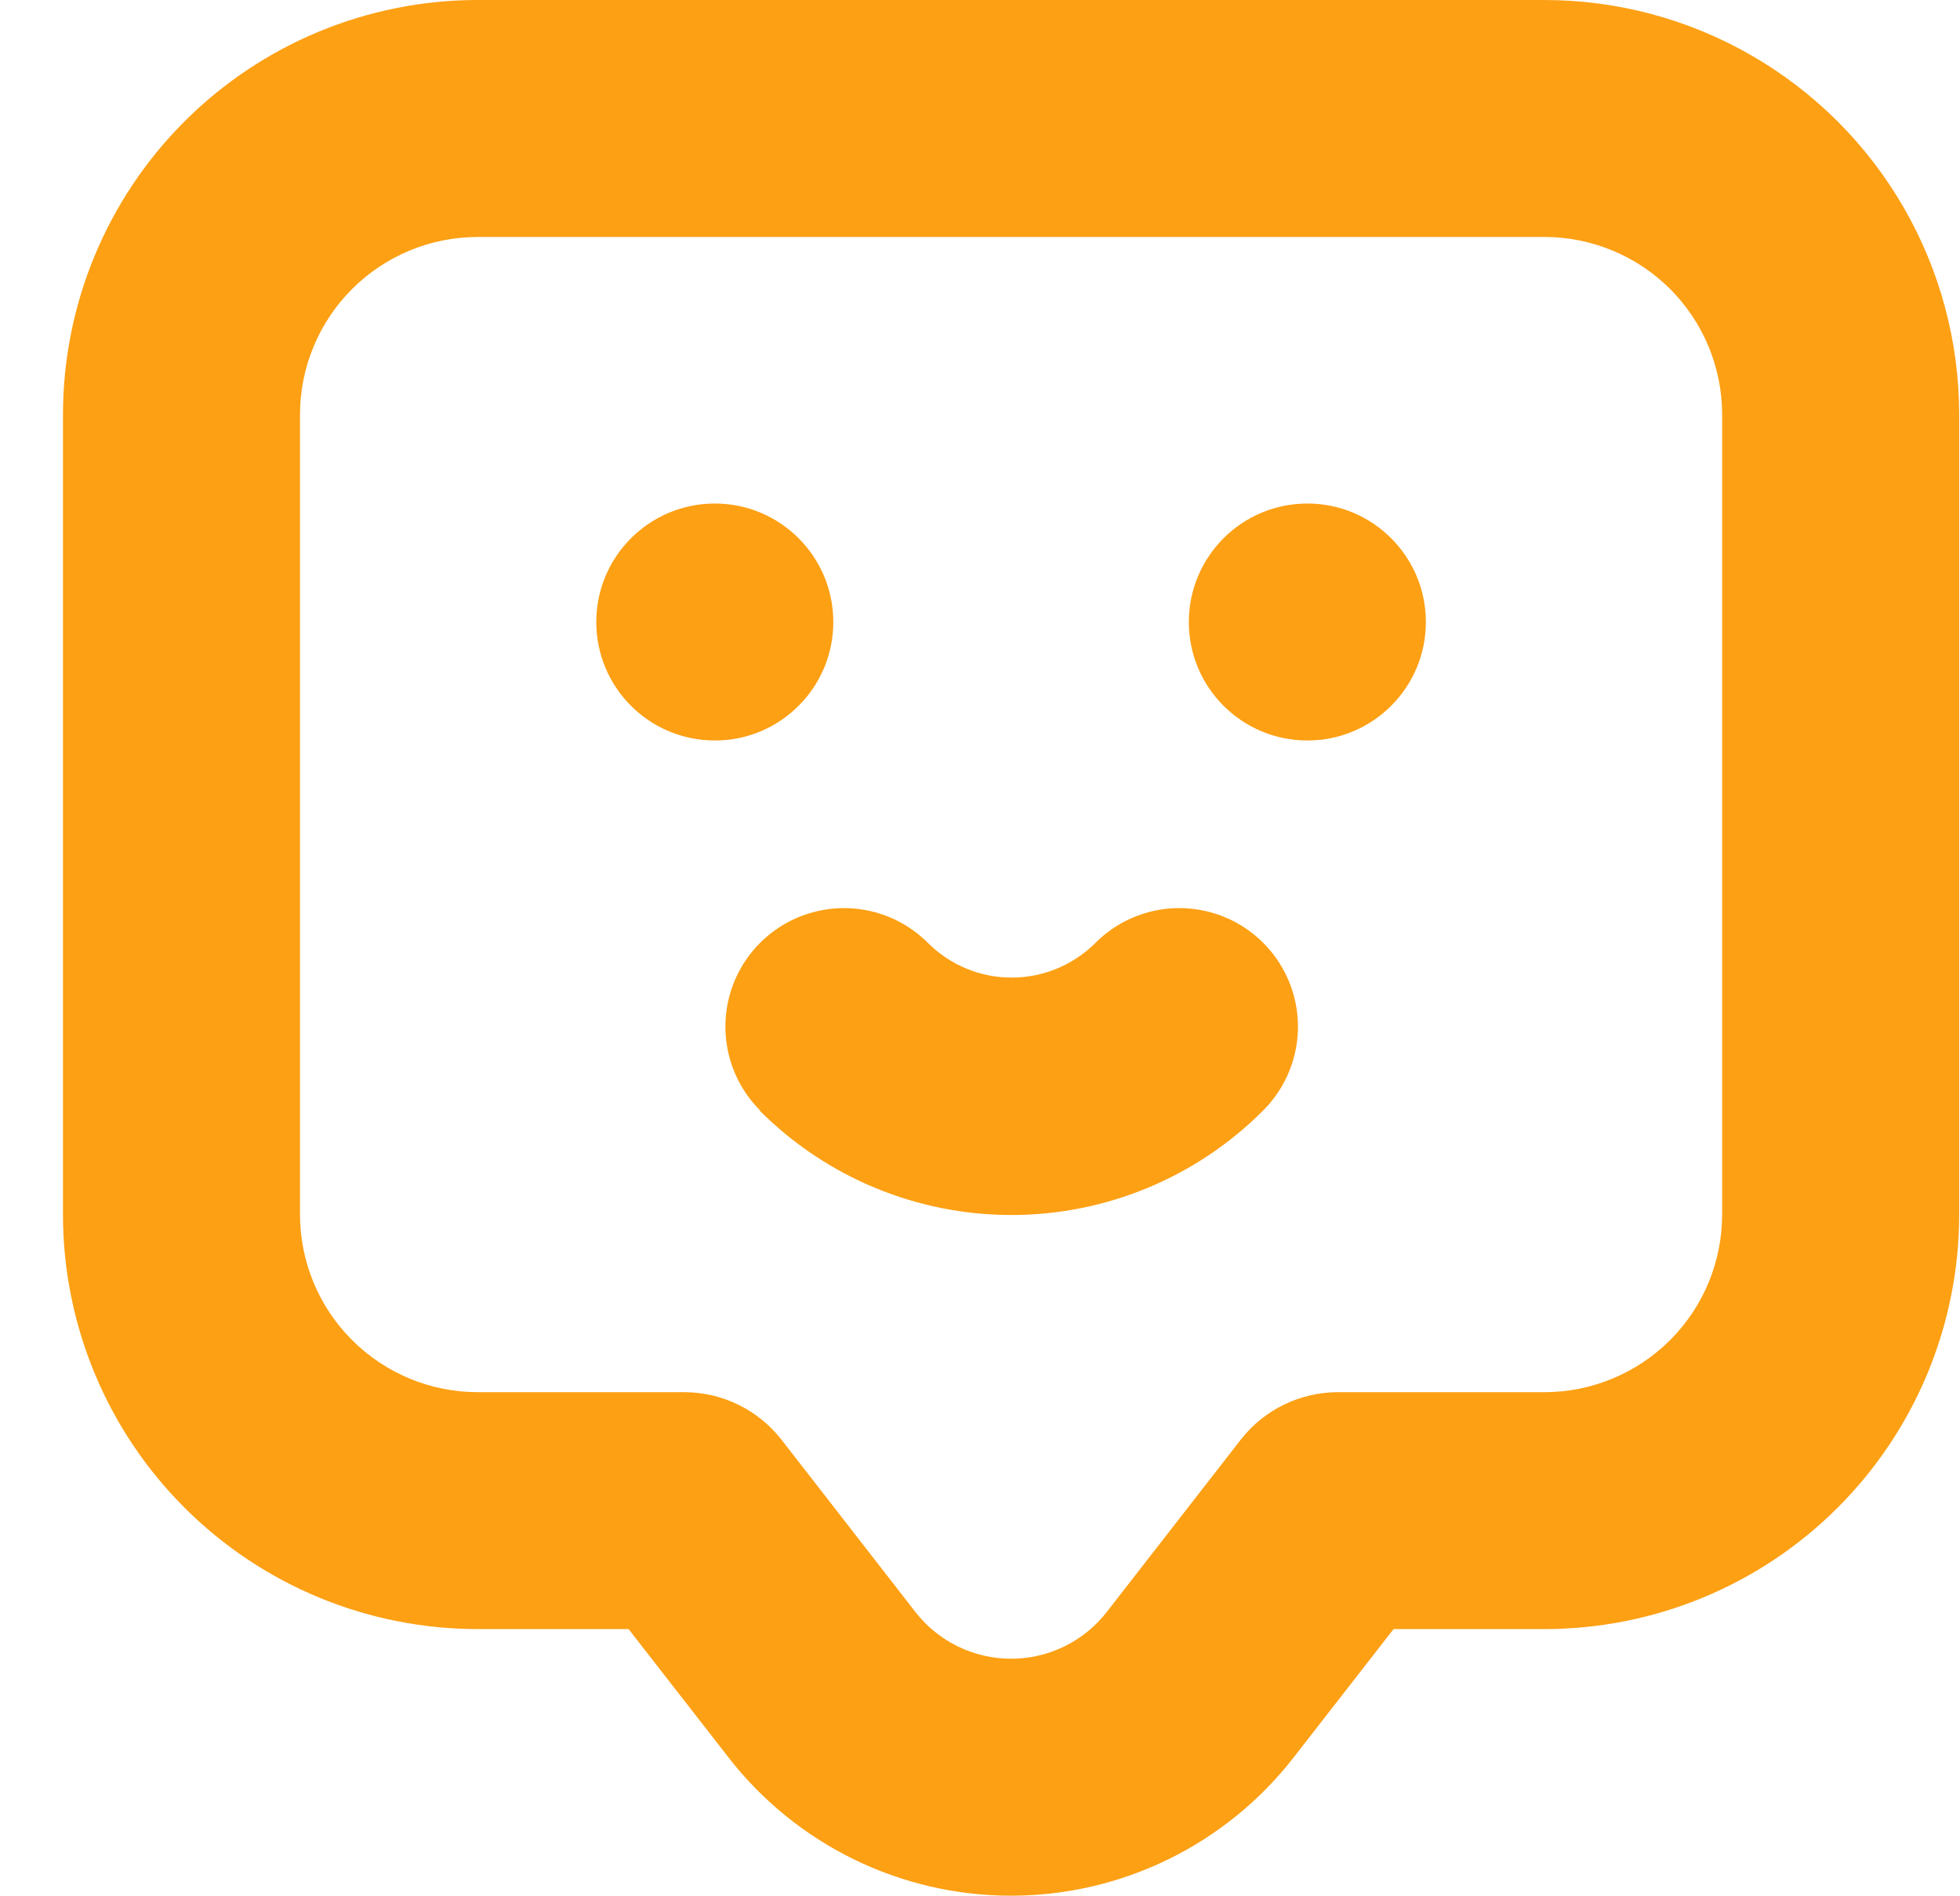 <svg width="31" height="30" viewBox="0 0 31 30" fill="none" xmlns="http://www.w3.org/2000/svg">
<path d="M0.996 19.213C0.996 20.953 1.687 22.622 2.918 23.852C4.148 25.082 5.817 25.773 7.556 25.773H9.942L11.521 27.802C12.593 29.183 14.243 29.991 15.991 29.991C17.739 29.991 19.39 29.183 20.462 27.802L22.041 25.773H24.426C26.166 25.773 27.835 25.082 29.065 23.852C30.296 22.622 30.987 20.953 30.987 19.213V6.561C30.987 5.409 30.684 4.278 30.108 3.28C29.532 2.283 28.704 1.455 27.706 0.879C26.709 0.303 25.578 0 24.426 0H7.556C5.816 0 4.148 0.691 2.917 1.922C1.687 3.152 0.996 4.821 0.996 6.56L0.996 19.213ZM4.745 6.561C4.745 5.815 5.041 5.1 5.569 4.572C6.096 4.045 6.811 3.749 7.557 3.749H24.427C25.172 3.749 25.887 4.045 26.415 4.572C26.942 5.1 27.238 5.815 27.238 6.561V19.213C27.238 19.959 26.942 20.674 26.415 21.201C25.887 21.728 25.172 22.025 24.427 22.025H21.146C20.556 22.03 19.999 22.302 19.633 22.765L17.505 25.502H17.505C17.142 25.969 16.583 26.242 15.992 26.242C15.4 26.242 14.841 25.969 14.478 25.502L12.355 22.77C11.988 22.304 11.43 22.03 10.837 22.025H7.557C6.811 22.025 6.096 21.728 5.569 21.201C5.041 20.674 4.745 19.959 4.745 19.213L4.745 6.561Z" fill="#FDA014"/>
<path d="M13.18 9.841C13.18 10.876 12.341 11.715 11.306 11.715C10.27 11.715 9.431 10.876 9.431 9.841C9.431 8.806 10.27 7.966 11.306 7.966C12.341 7.966 13.18 8.806 13.18 9.841Z" fill="#FDA014"/>
<path d="M22.552 9.841C22.552 10.876 21.713 11.715 20.678 11.715C19.642 11.715 18.803 10.876 18.803 9.841C18.803 8.806 19.642 7.966 20.678 7.966C21.713 7.966 22.552 8.806 22.552 9.841Z" fill="#FDA014"/>
<path d="M12.013 17.568C13.068 18.627 14.502 19.222 15.996 19.222C17.491 19.222 18.924 18.627 19.979 17.568C20.453 17.094 20.638 16.404 20.465 15.757C20.291 15.11 19.786 14.604 19.139 14.431C18.491 14.257 17.801 14.442 17.327 14.916C16.975 15.268 16.498 15.466 16.001 15.466C15.503 15.466 15.026 15.268 14.675 14.916C14.201 14.442 13.51 14.257 12.863 14.431C12.216 14.604 11.71 15.11 11.537 15.757C11.364 16.404 11.549 17.094 12.022 17.568H12.013Z" fill="#FDA014"/>
</svg>

